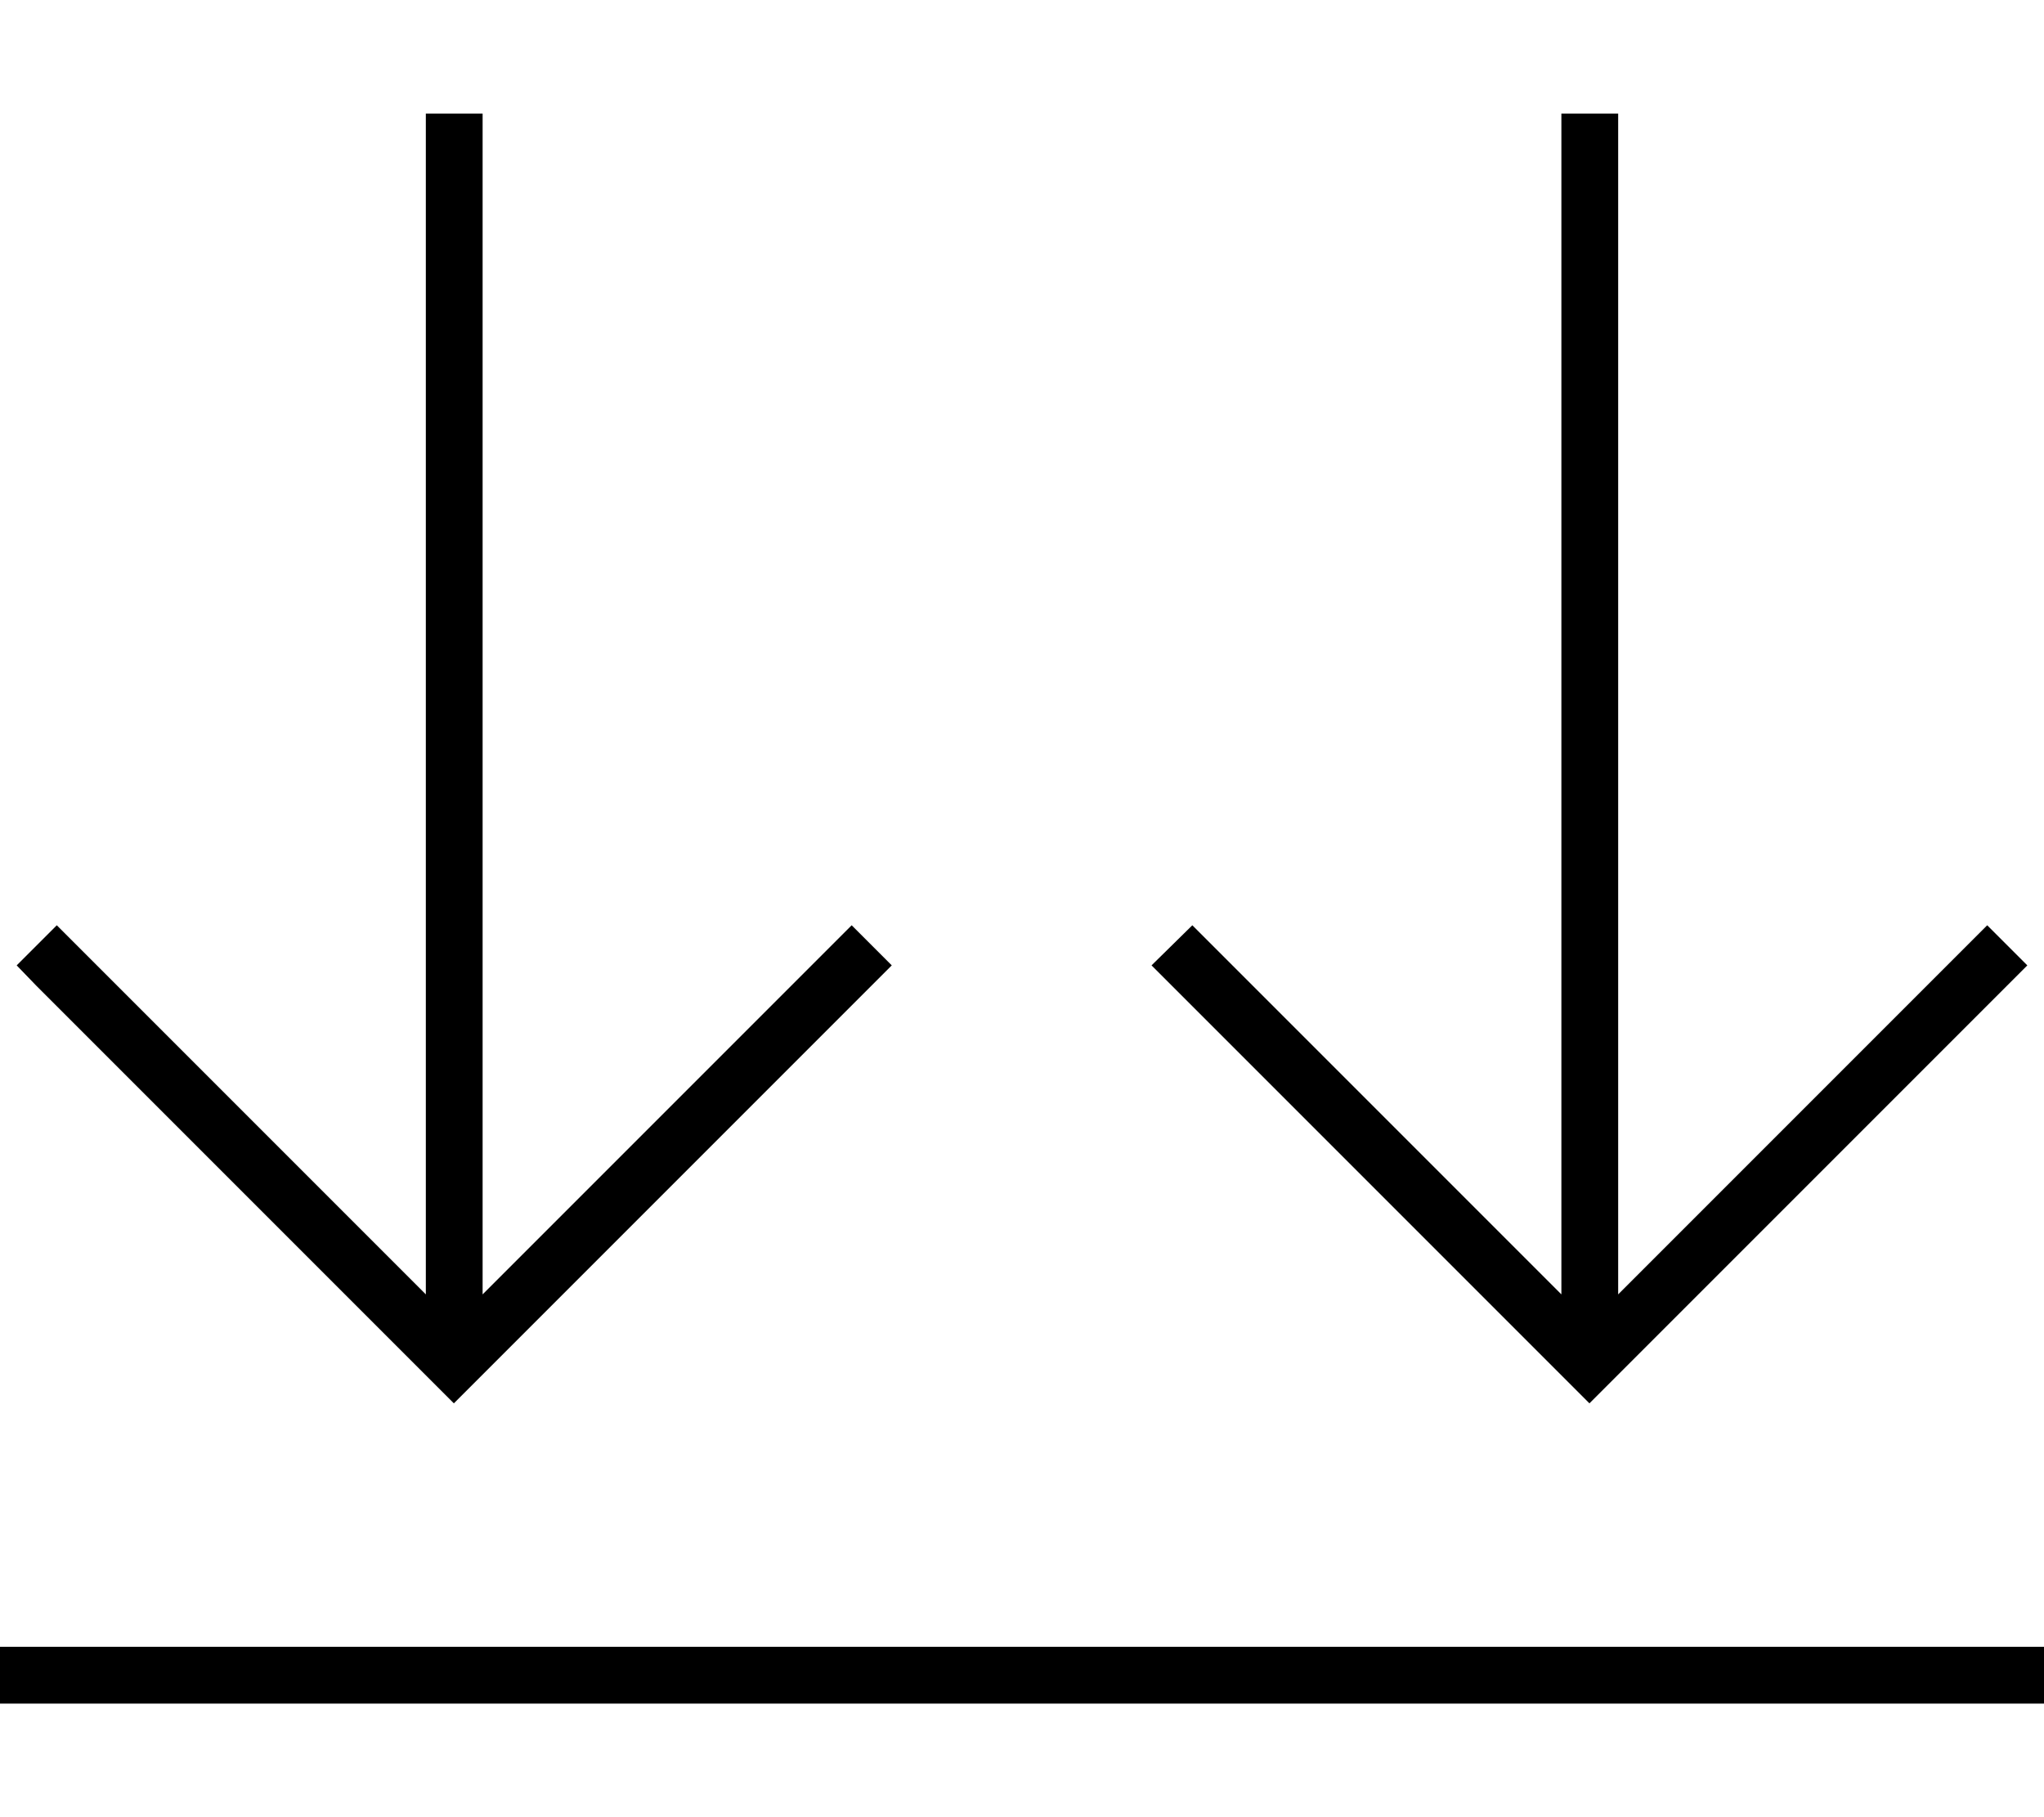 <svg xmlns="http://www.w3.org/2000/svg" viewBox="0 0 576 512"><!--! Font Awesome Pro 6.5.2 by @fontawesome - https://fontawesome.com License - https://fontawesome.com/license (Commercial License) Copyright 2024 Fonticons, Inc. --><path d="M8 464l560 0 8 0 0 16-8 0L8 480l-8 0 0-16 8 0zm8-203.3l5.7 5.7L120 364.7 120 40l0-8 16 0 0 8 0 324.7 98.3-98.3 5.7-5.7L251.3 272l-5.7 5.7-112 112-5.7 5.7-5.7-5.7-112-112L4.7 272 16 260.7zm320 0l5.7 5.7L440 364.7 440 40l0-8 16 0 0 8 0 324.7 98.3-98.3 5.7-5.7L571.3 272l-5.7 5.7-112 112-5.7 5.7-5.7-5.7-112-112-5.7-5.7L336 260.7z"/></svg>